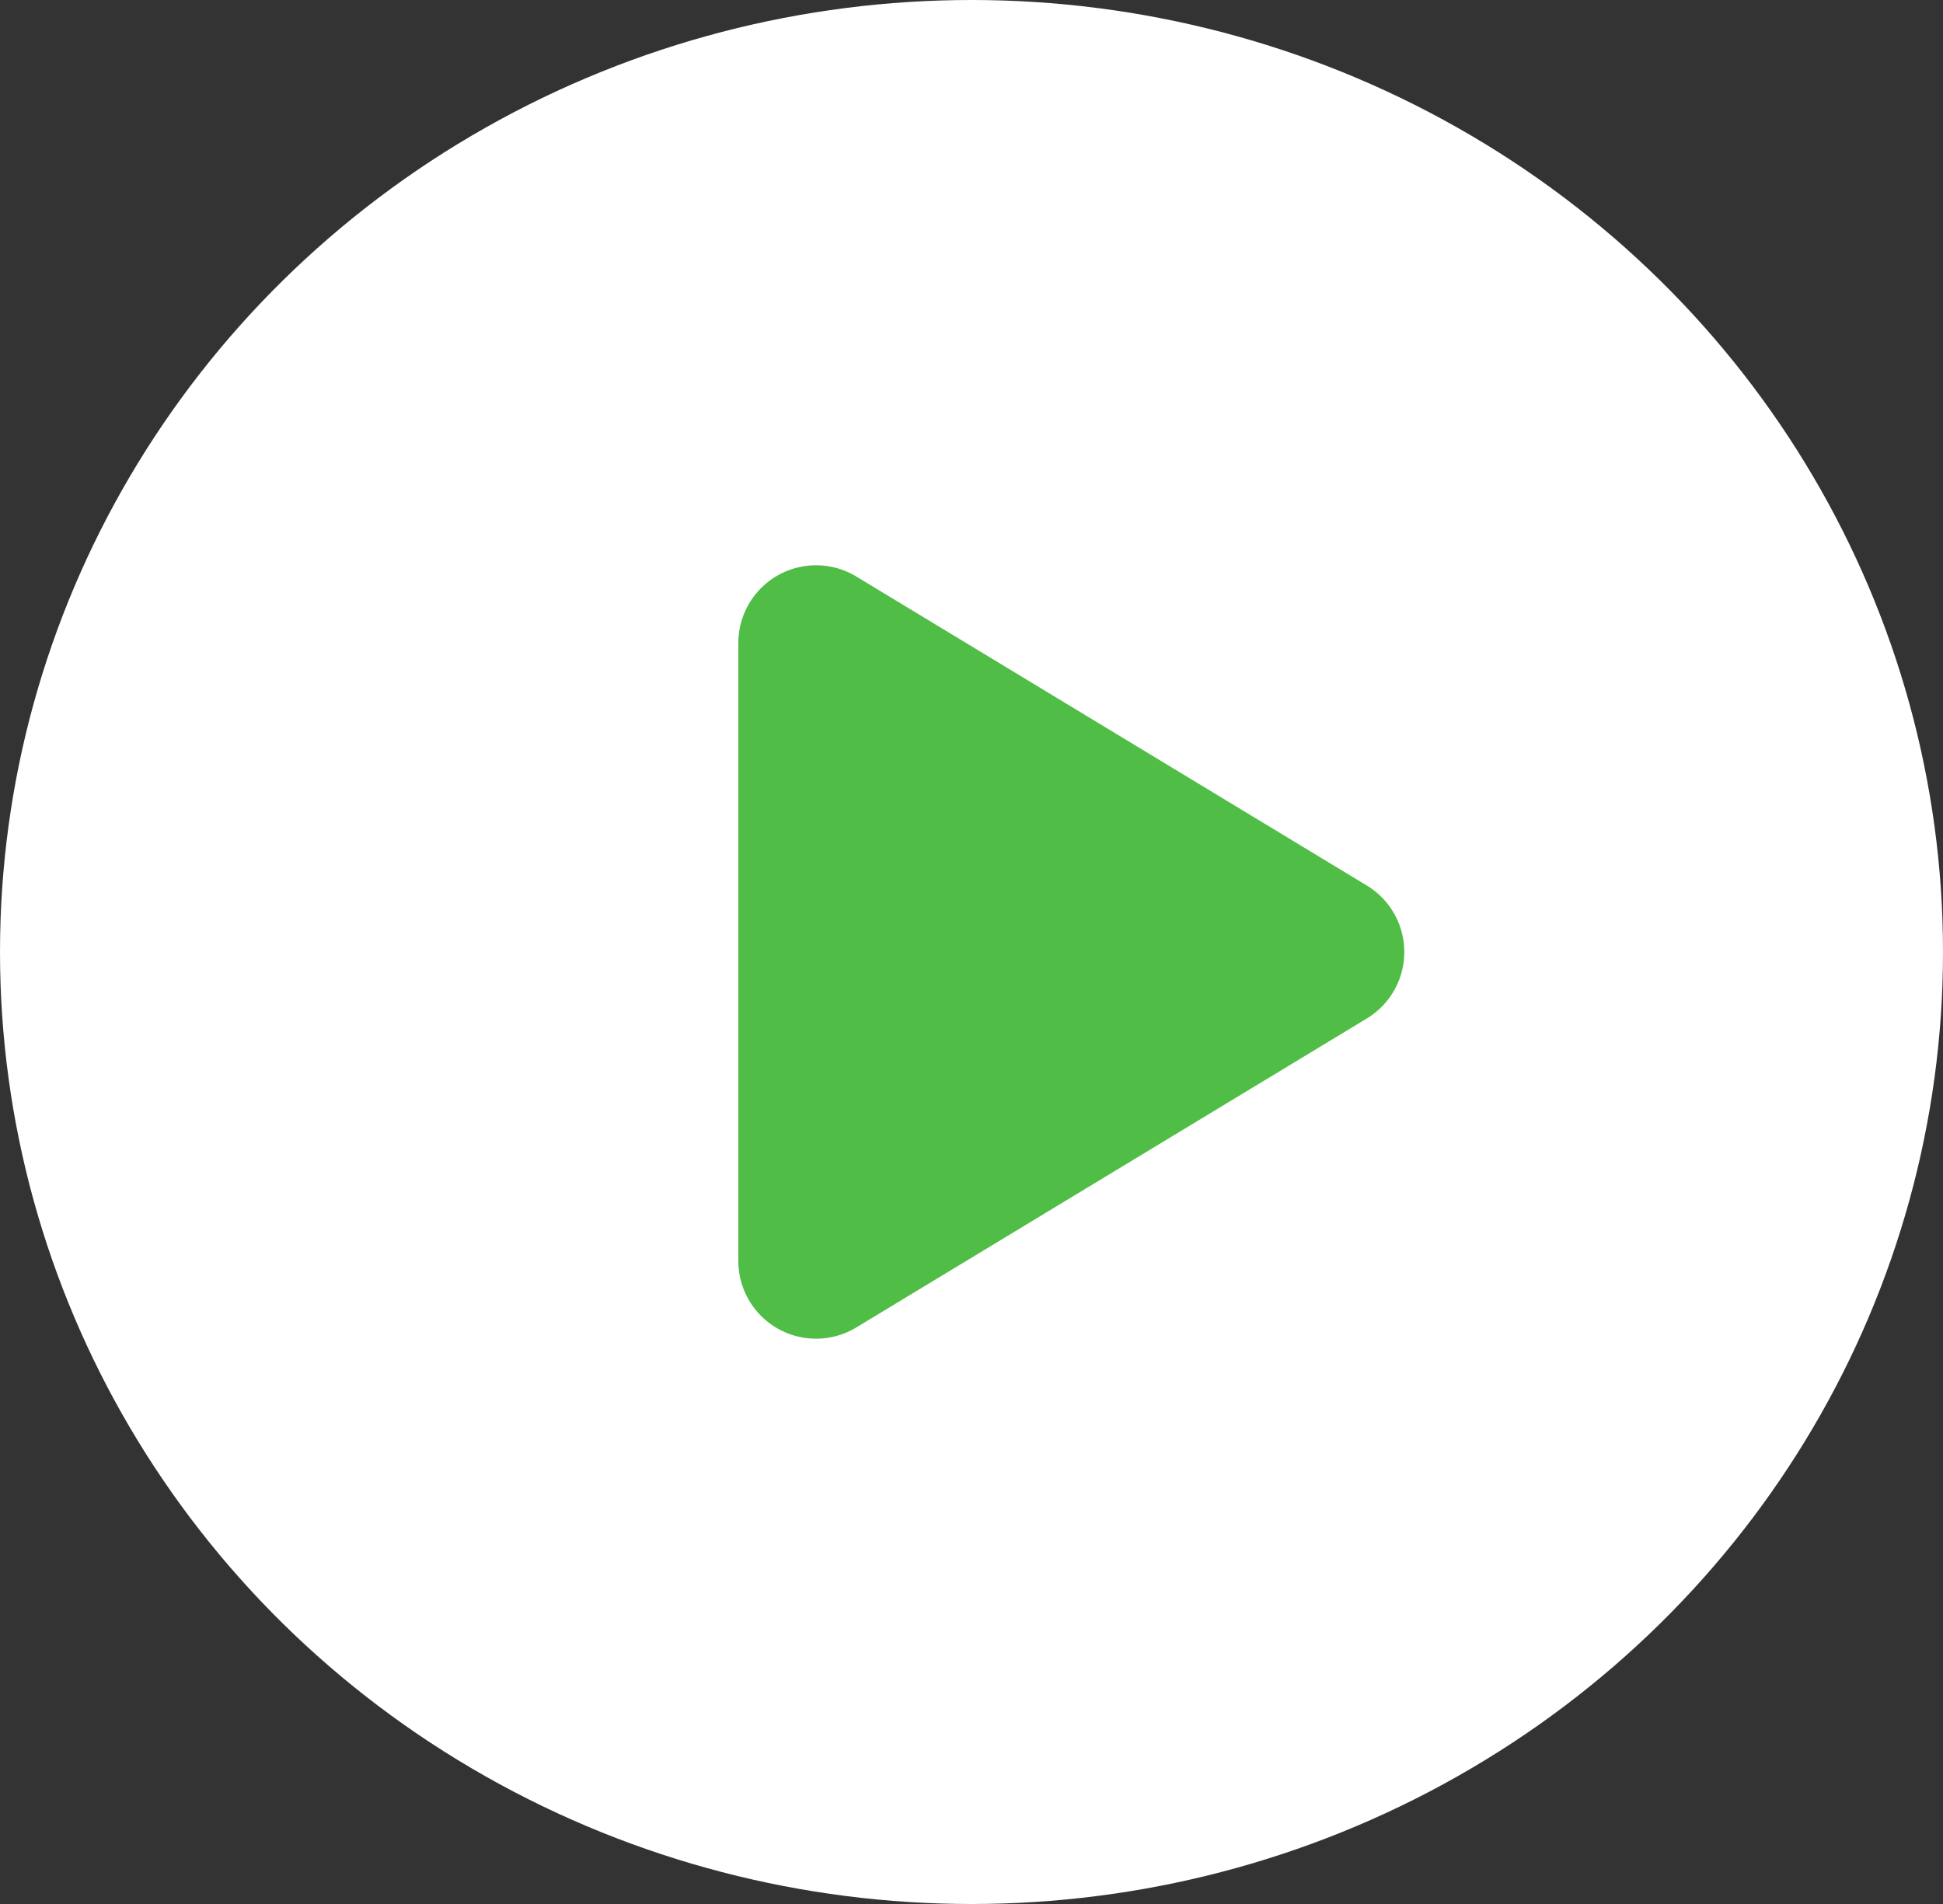 <svg xmlns="http://www.w3.org/2000/svg" width="50" height="49" viewBox="0 0 50 49"><rect x="0" y="0" width="50" height="49" fill="#333333" stroke="none"/><g transform="translate(-1668.208 -878.208)"><ellipse cx="25" cy="24.5" rx="25" ry="24.5" transform="translate(1668.208 878.208)" fill="#fff"/><path d="M9.789,2.827a2,2,0,0,1,3.422,0l7.952,13.138A2,2,0,0,1,19.452,19H3.548a2,2,0,0,1-1.711-3.036Z" transform="translate(1706.208 891.208) rotate(90)" fill="#50be46"/></g></svg>